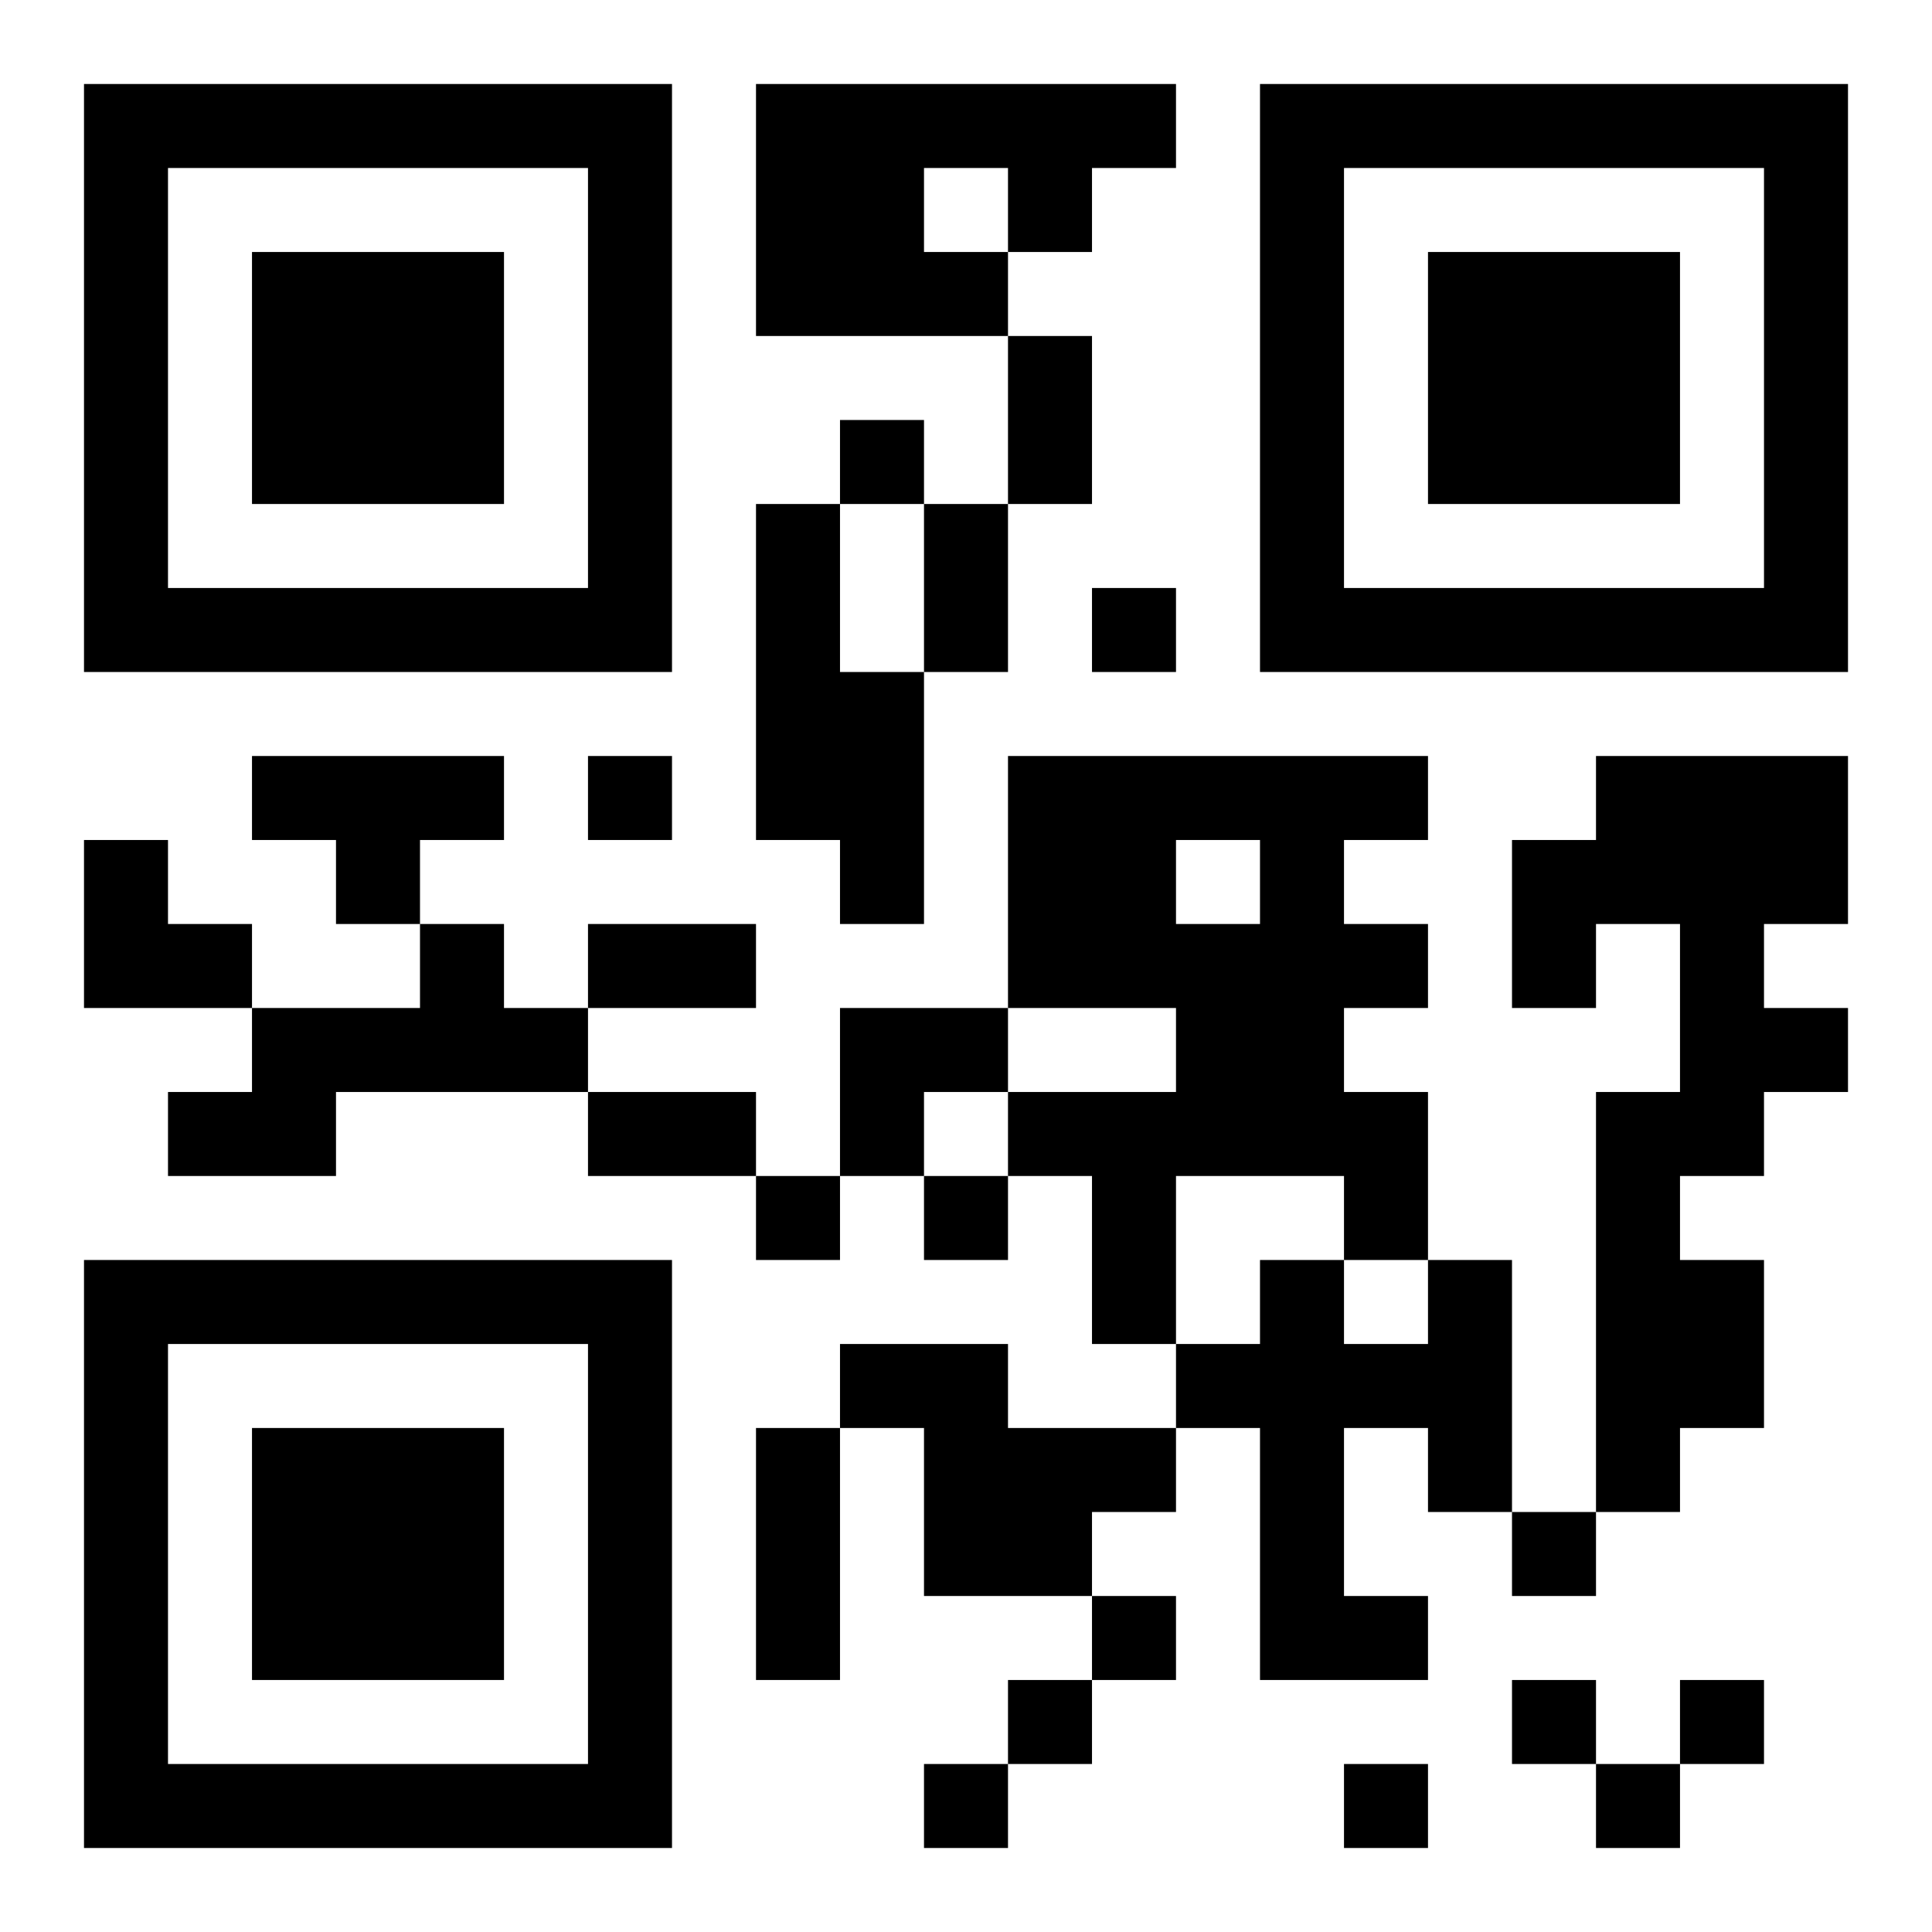 <?xml version="1.0" encoding="UTF-8"?>
<!DOCTYPE svg PUBLIC "-//W3C//DTD SVG 1.1//EN" "http://www.w3.org/Graphics/SVG/1.1/DTD/svg11.dtd">
<svg xmlns="http://www.w3.org/2000/svg" version="1.1" viewBox="0 0 23 23" stroke="none">
	<rect width="100%" height="100%" fill="#ffffff"/>
	<path d="M1,1h7v1h-7z M9,1h2v3h-2z M11,1h3v1h-3z M15,1h7v1h-7z M1,2h1v6h-1z M7,2h1v6h-1z M12,2h1v1h-1z M15,2h1v6h-1z M21,2h1v6h-1z M3,3h3v3h-3z M11,3h1v1h-1z M17,3h3v3h-3z M12,4h1v2h-1z M10,5h1v1h-1z M9,6h1v4h-1z M11,6h1v2h-1z M2,7h5v1h-5z M13,7h1v1h-1z M16,7h5v1h-5z M10,8h1v3h-1z M3,9h3v1h-3z M7,9h1v1h-1z M12,9h2v3h-2z M14,9h3v1h-3z M19,9h3v2h-3z M1,10h1v2h-1z M4,10h1v1h-1z M15,10h1v4h-1z M18,10h1v2h-1z M2,11h1v1h-1z M5,11h1v2h-1z M7,11h2v1h-2z M14,11h1v3h-1z M16,11h1v1h-1z M20,11h1v3h-1z M3,12h2v1h-2z M6,12h1v1h-1z M10,12h2v1h-2z M21,12h1v1h-1z M2,13h2v1h-2z M7,13h2v1h-2z M10,13h1v1h-1z M12,13h2v1h-2z M16,13h1v2h-1z M19,13h1v5h-1z M9,14h1v1h-1z M11,14h1v1h-1z M13,14h1v2h-1z M1,15h7v1h-7z M15,15h1v5h-1z M17,15h1v3h-1z M20,15h1v2h-1z M1,16h1v6h-1z M7,16h1v6h-1z M10,16h2v1h-2z M14,16h1v1h-1z M16,16h1v1h-1z M3,17h3v3h-3z M9,17h1v3h-1z M11,17h2v2h-2z M13,17h1v1h-1z M18,18h1v1h-1z M13,19h1v1h-1z M16,19h1v1h-1z M12,20h1v1h-1z M18,20h1v1h-1z M20,20h1v1h-1z M2,21h5v1h-5z M11,21h1v1h-1z M16,21h1v1h-1z M19,21h1v1h-1z" fill="#000000"/>
</svg>
